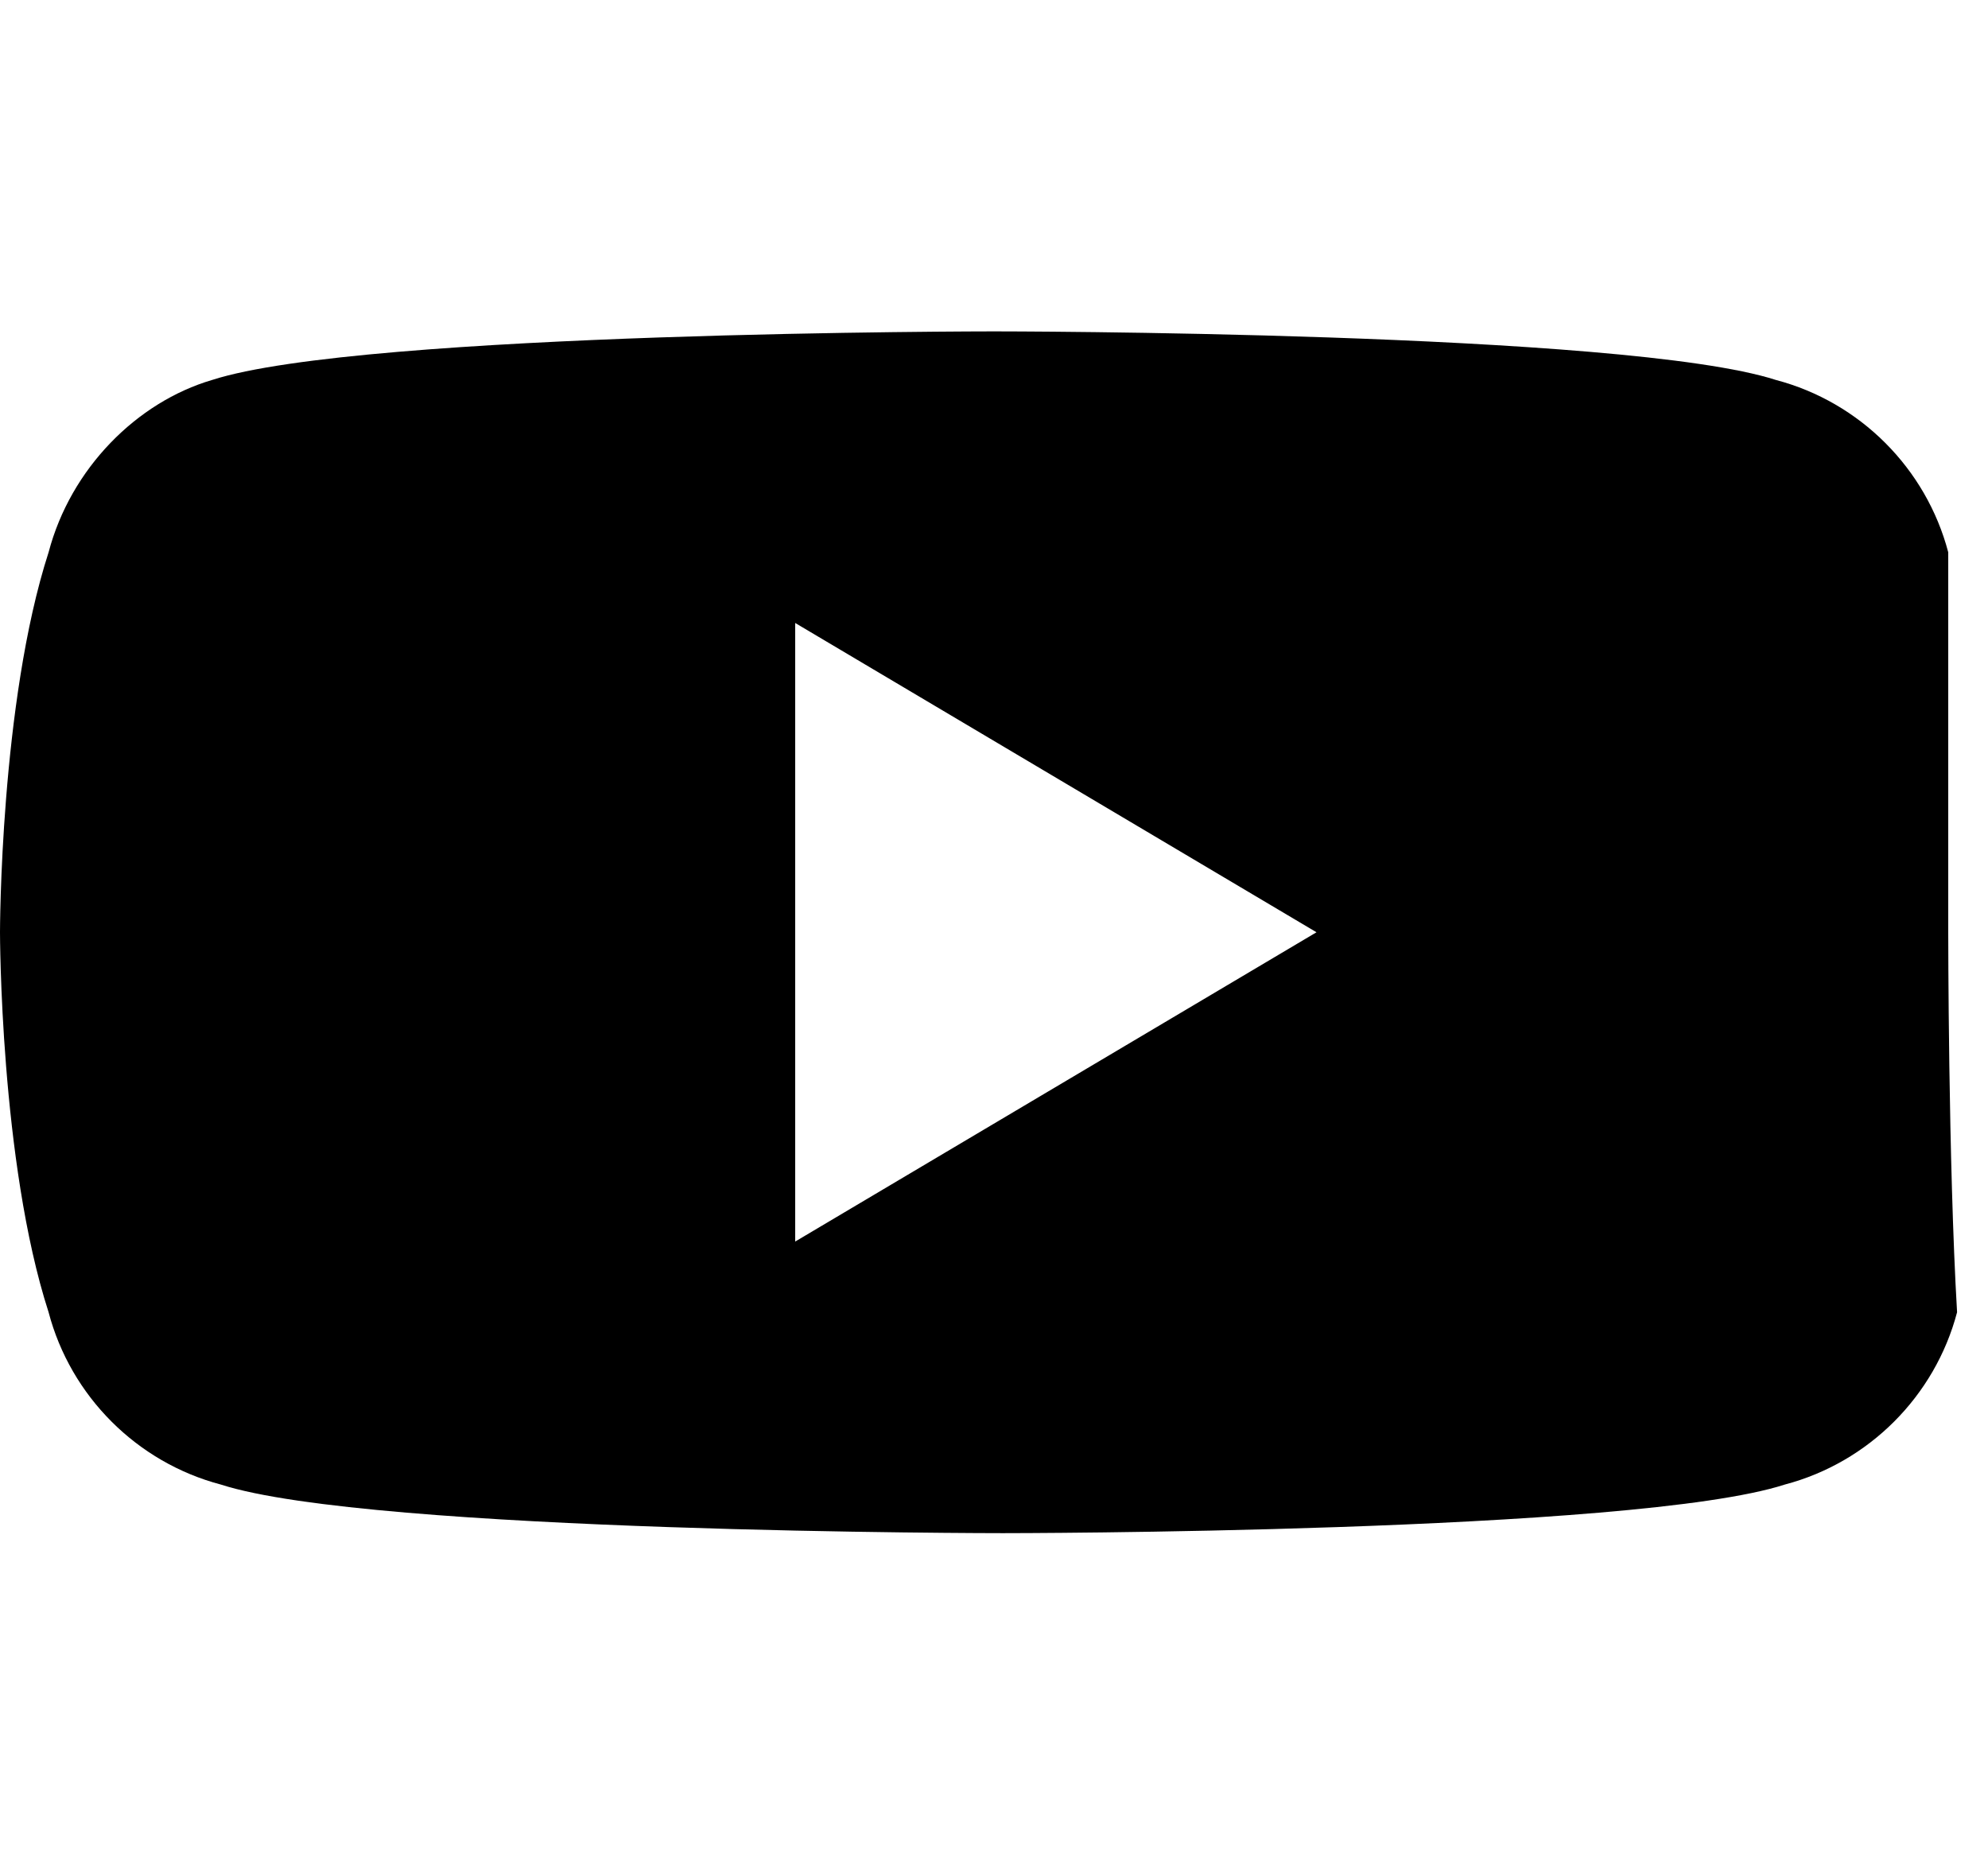 <svg xmlns="http://www.w3.org/2000/svg" width="45" height="42.118" viewBox="0 0 45 42.118">
  <g id="youtube" transform="translate(-361.522 -138.734)">
    <g id="layer1" transform="translate(361.522 138.734)">
      <path id="youtube-icon" d="M44.1,12.5c-0.5-1.9-2-3.4-3.9-3.9C36.8,7.5,22.5,7.5,22.5,7.5s-14.3,0-17.7,1.1C3.1,9.1,1.6,10.6,1.1,12.5C0,15.9,0,21.1,0,21.1s0,5.2,1.1,8.6c0.5,1.9,2,3.4,3.9,3.9c3.4,1.1,17.7,1.1,17.7,1.1s14.3,0,17.7-1.1c1.9-0.5,3.4-2,3.9-3.9C44.1,26.3,44.1,21.1,44.1,21.1S44.1,15.9,44.1,12.5z M18,28.1V14.1l11.8,7L18,28.1z" fill="currentColor"/>
    </g>
  </g>
</svg> 